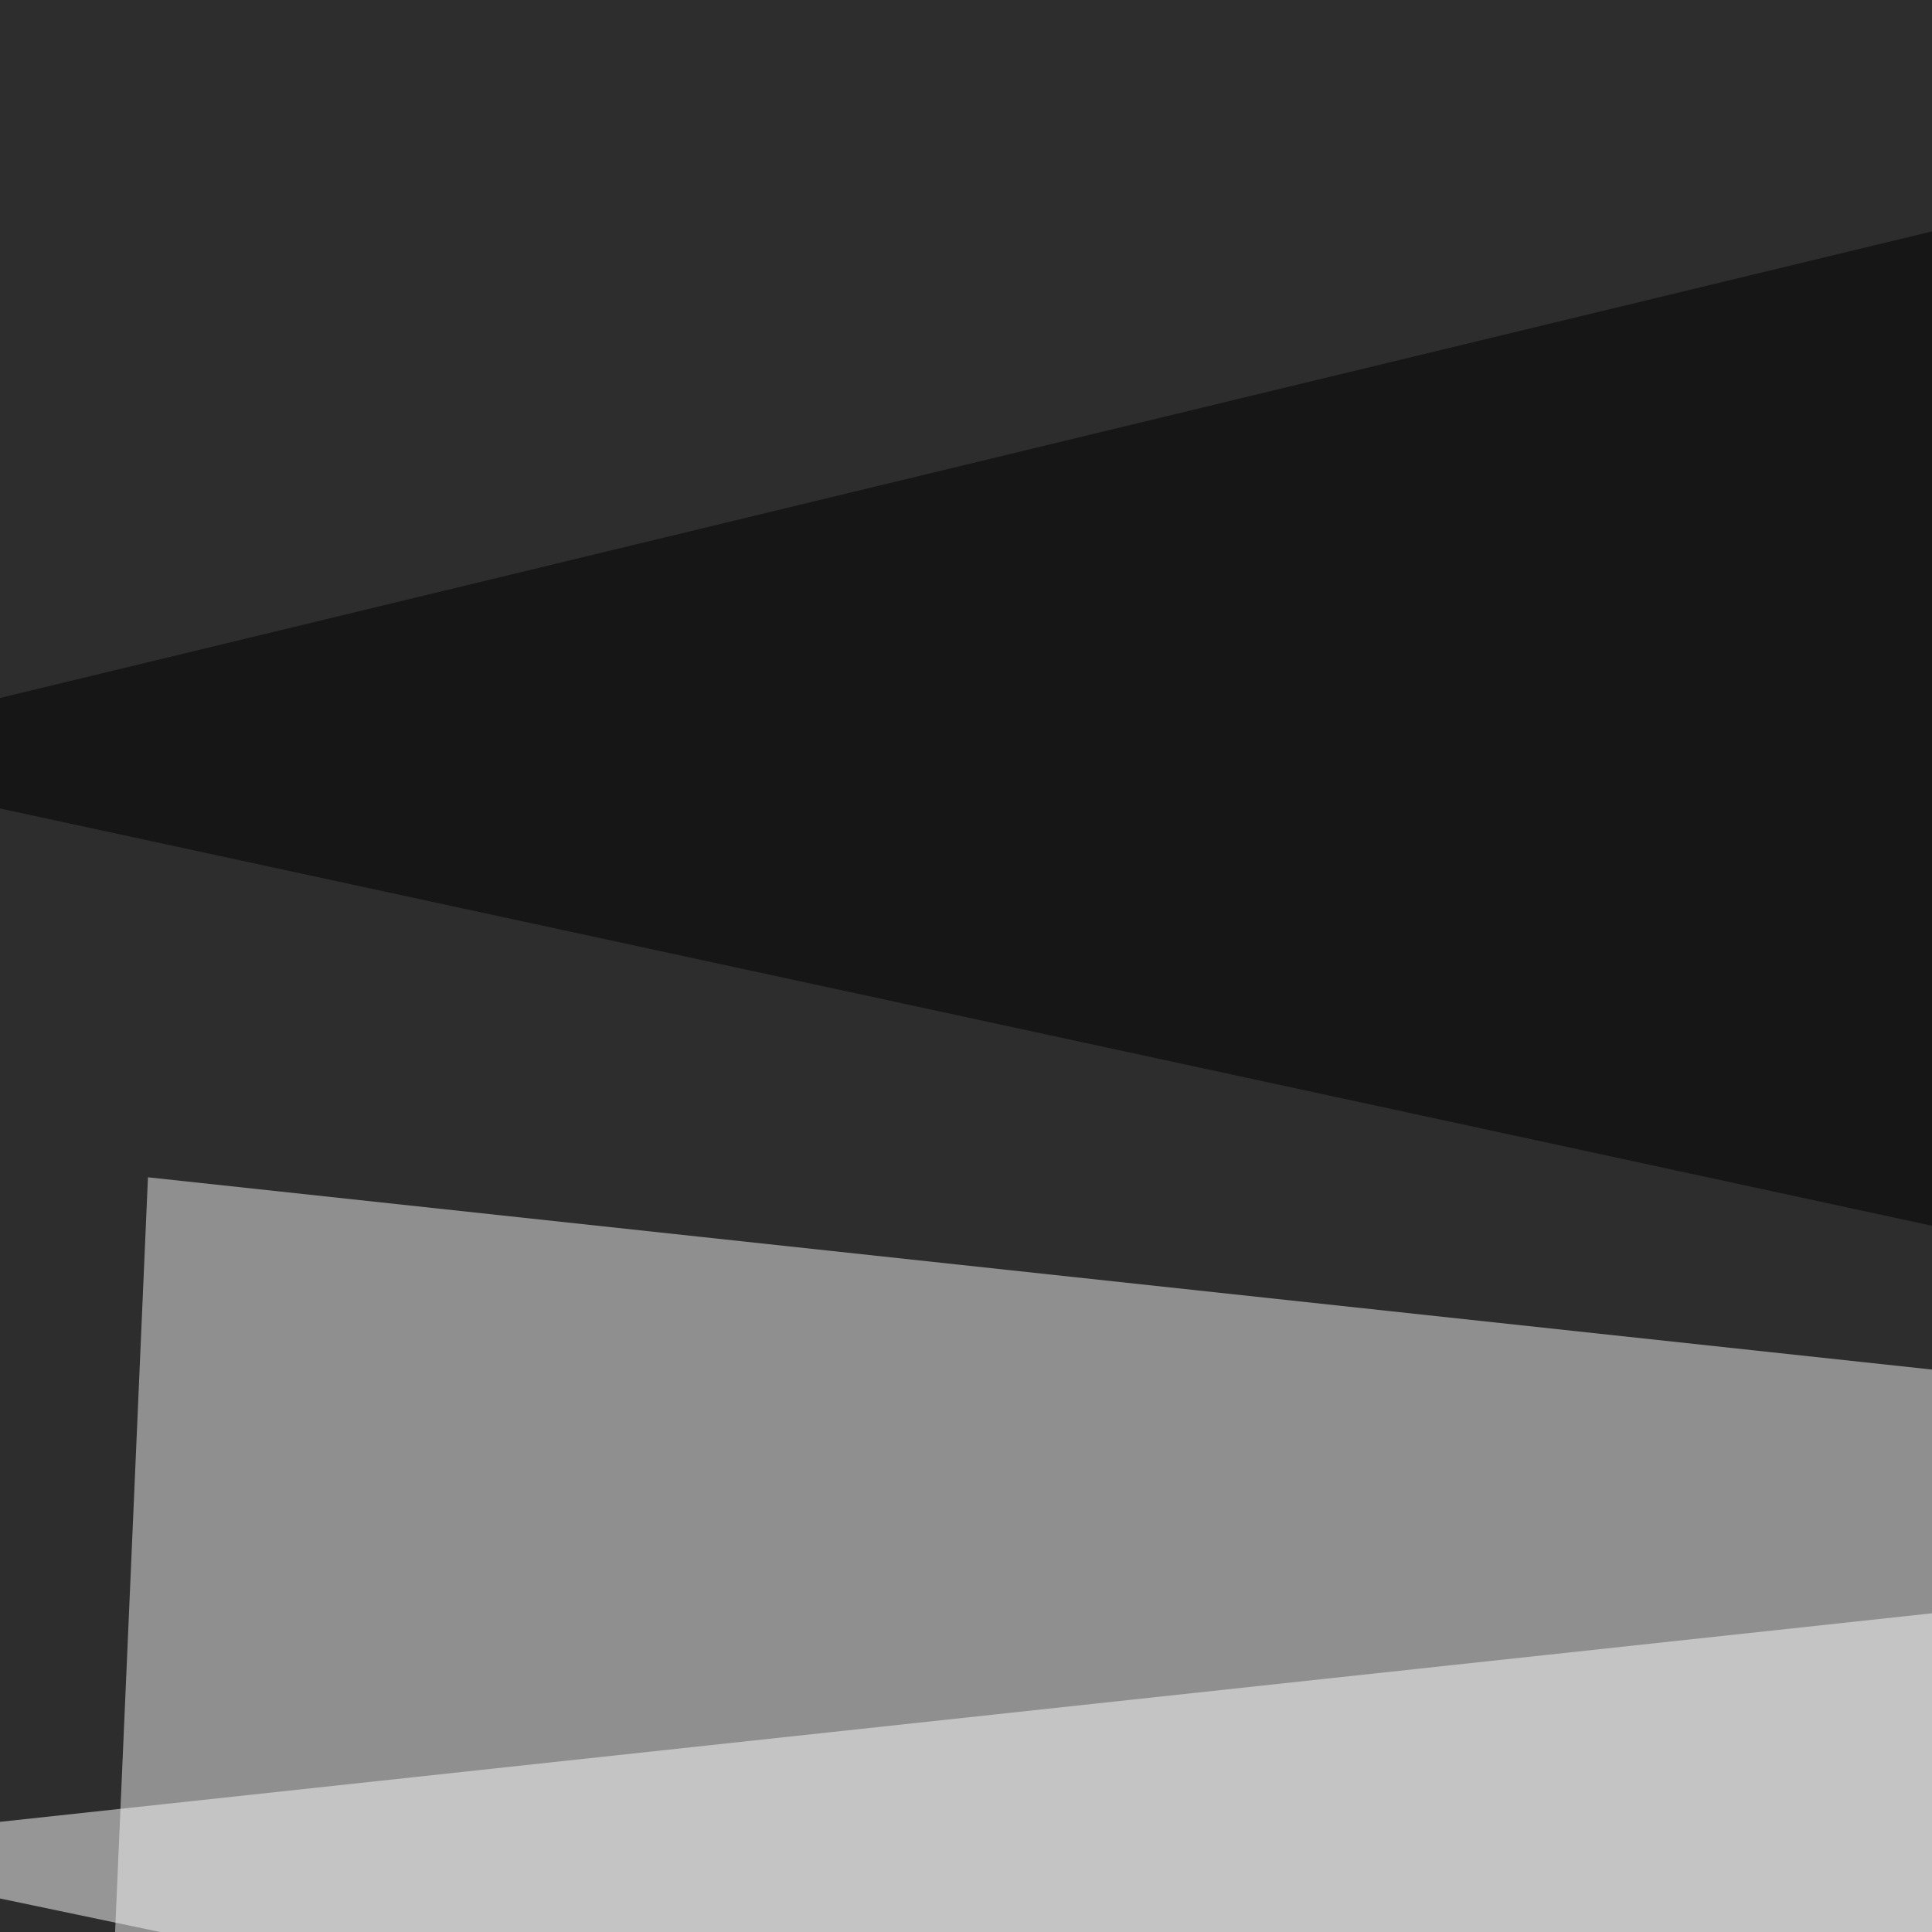 <svg xmlns="http://www.w3.org/2000/svg" width="363" height="363"><filter id="a"><feGaussianBlur stdDeviation="55"/></filter><rect width="100%" height="100%" fill="#2d2d2d"/><g filter="url(#a)"><g fill-opacity=".5"><path fill="#fff" d="M-45.4 347.2l755.8 158.2L769 259.3z"/><path fill="#f3f3f3" d="M27.8 221.2L19 423.3l770.6-120z"/><path d="M795.4 323.7L-45.4 142.1 731-45.4zm0 307.6L19 795.4-45.4 359z"/></g></g></svg>